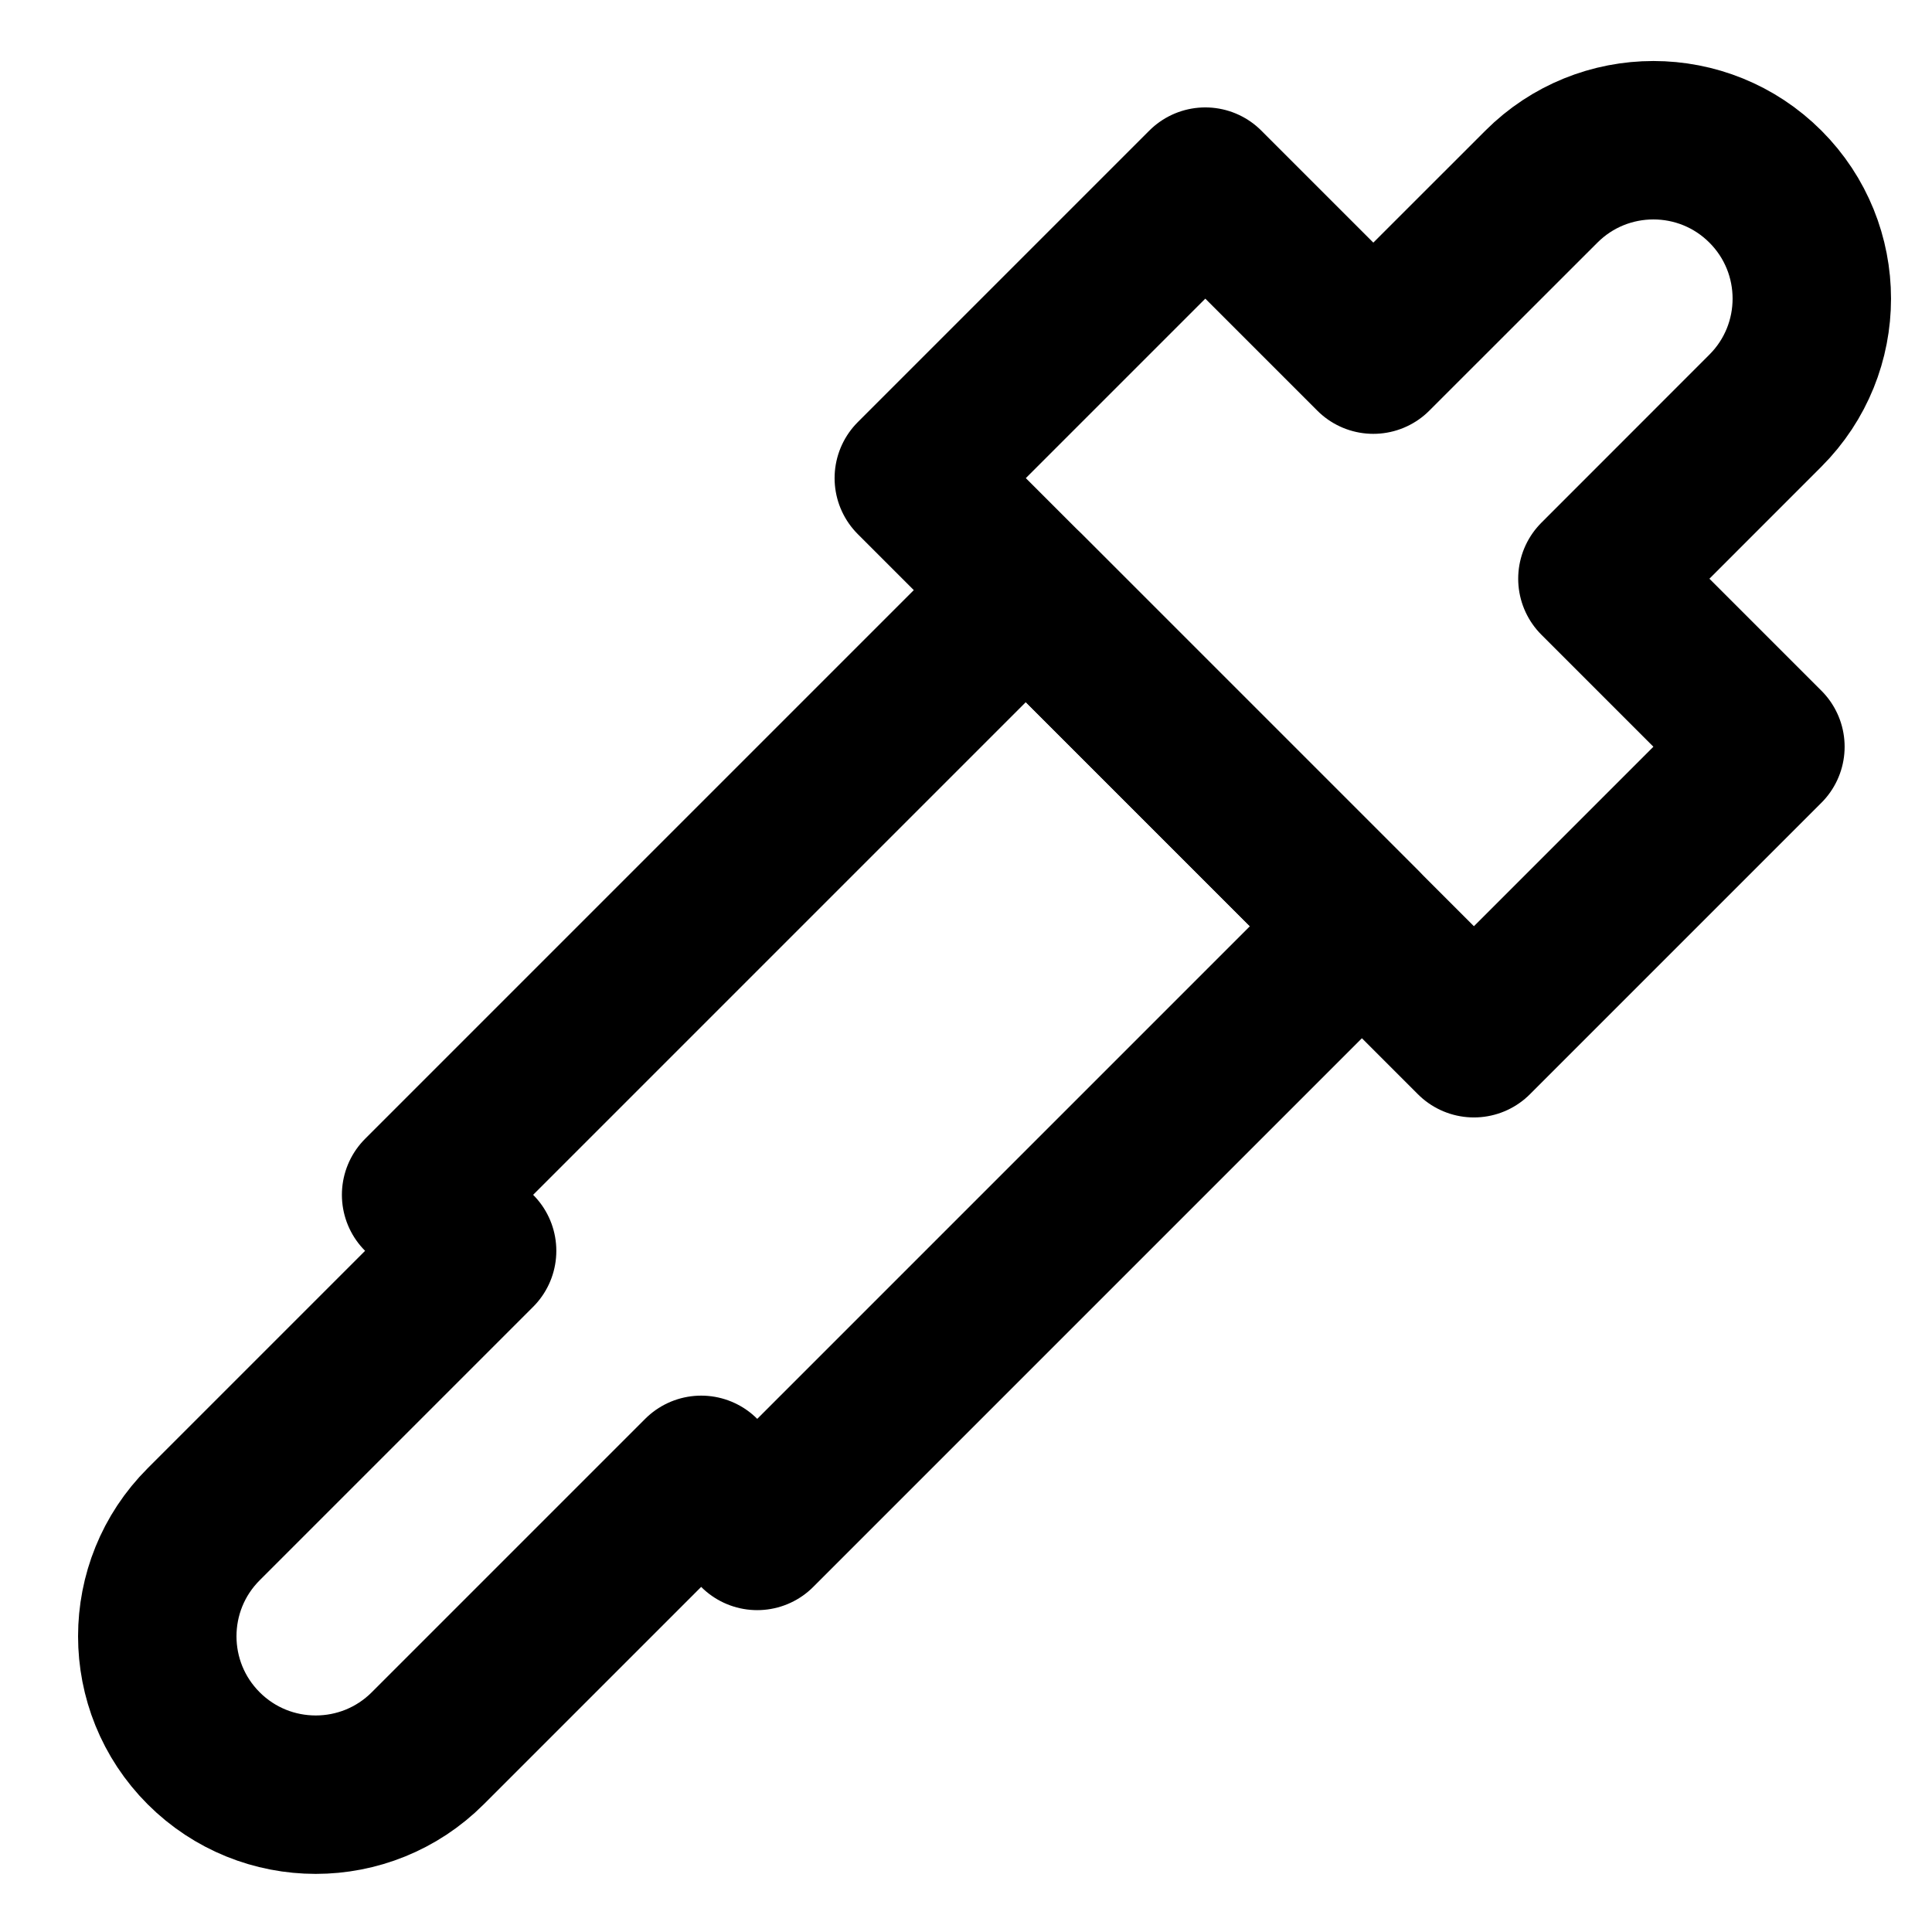 <?xml version="1.0" encoding="UTF-8"?>
<!-- Uploaded to: SVG Repo, www.svgrepo.com, Generator: SVG Repo Mixer Tools -->
<svg width="800px" height="800px" version="1.1" viewBox="144 144 512 512" xmlns="http://www.w3.org/2000/svg">
 <g fill="none" stroke="#000000" stroke-linecap="round" stroke-linejoin="round" stroke-width="2">
  <path transform="matrix(20.992 0 0 20.992 169.09 179.58)" d="m11.755 5.755-7.634 7.634 0.707 0.707-3.452 3.452c-0.781 0.781-0.781 2.047 0 2.828s2.048 0.781 2.829 0l3.452-3.452 0.707 0.708 7.634-7.634z"/>
  <path transform="matrix(20.992 0 0 20.992 169.09 179.58)" d="m21.092 0.661c-0.781-0.781-2.047-0.781-2.828 0l-2.122 2.121-2.121-2.121-3.68 3.68 7.071 7.071 3.68-3.68-2.121-2.121 2.121-2.122c0.781-0.781 0.781-2.047 0-2.828z"/>
 </g>
</svg>